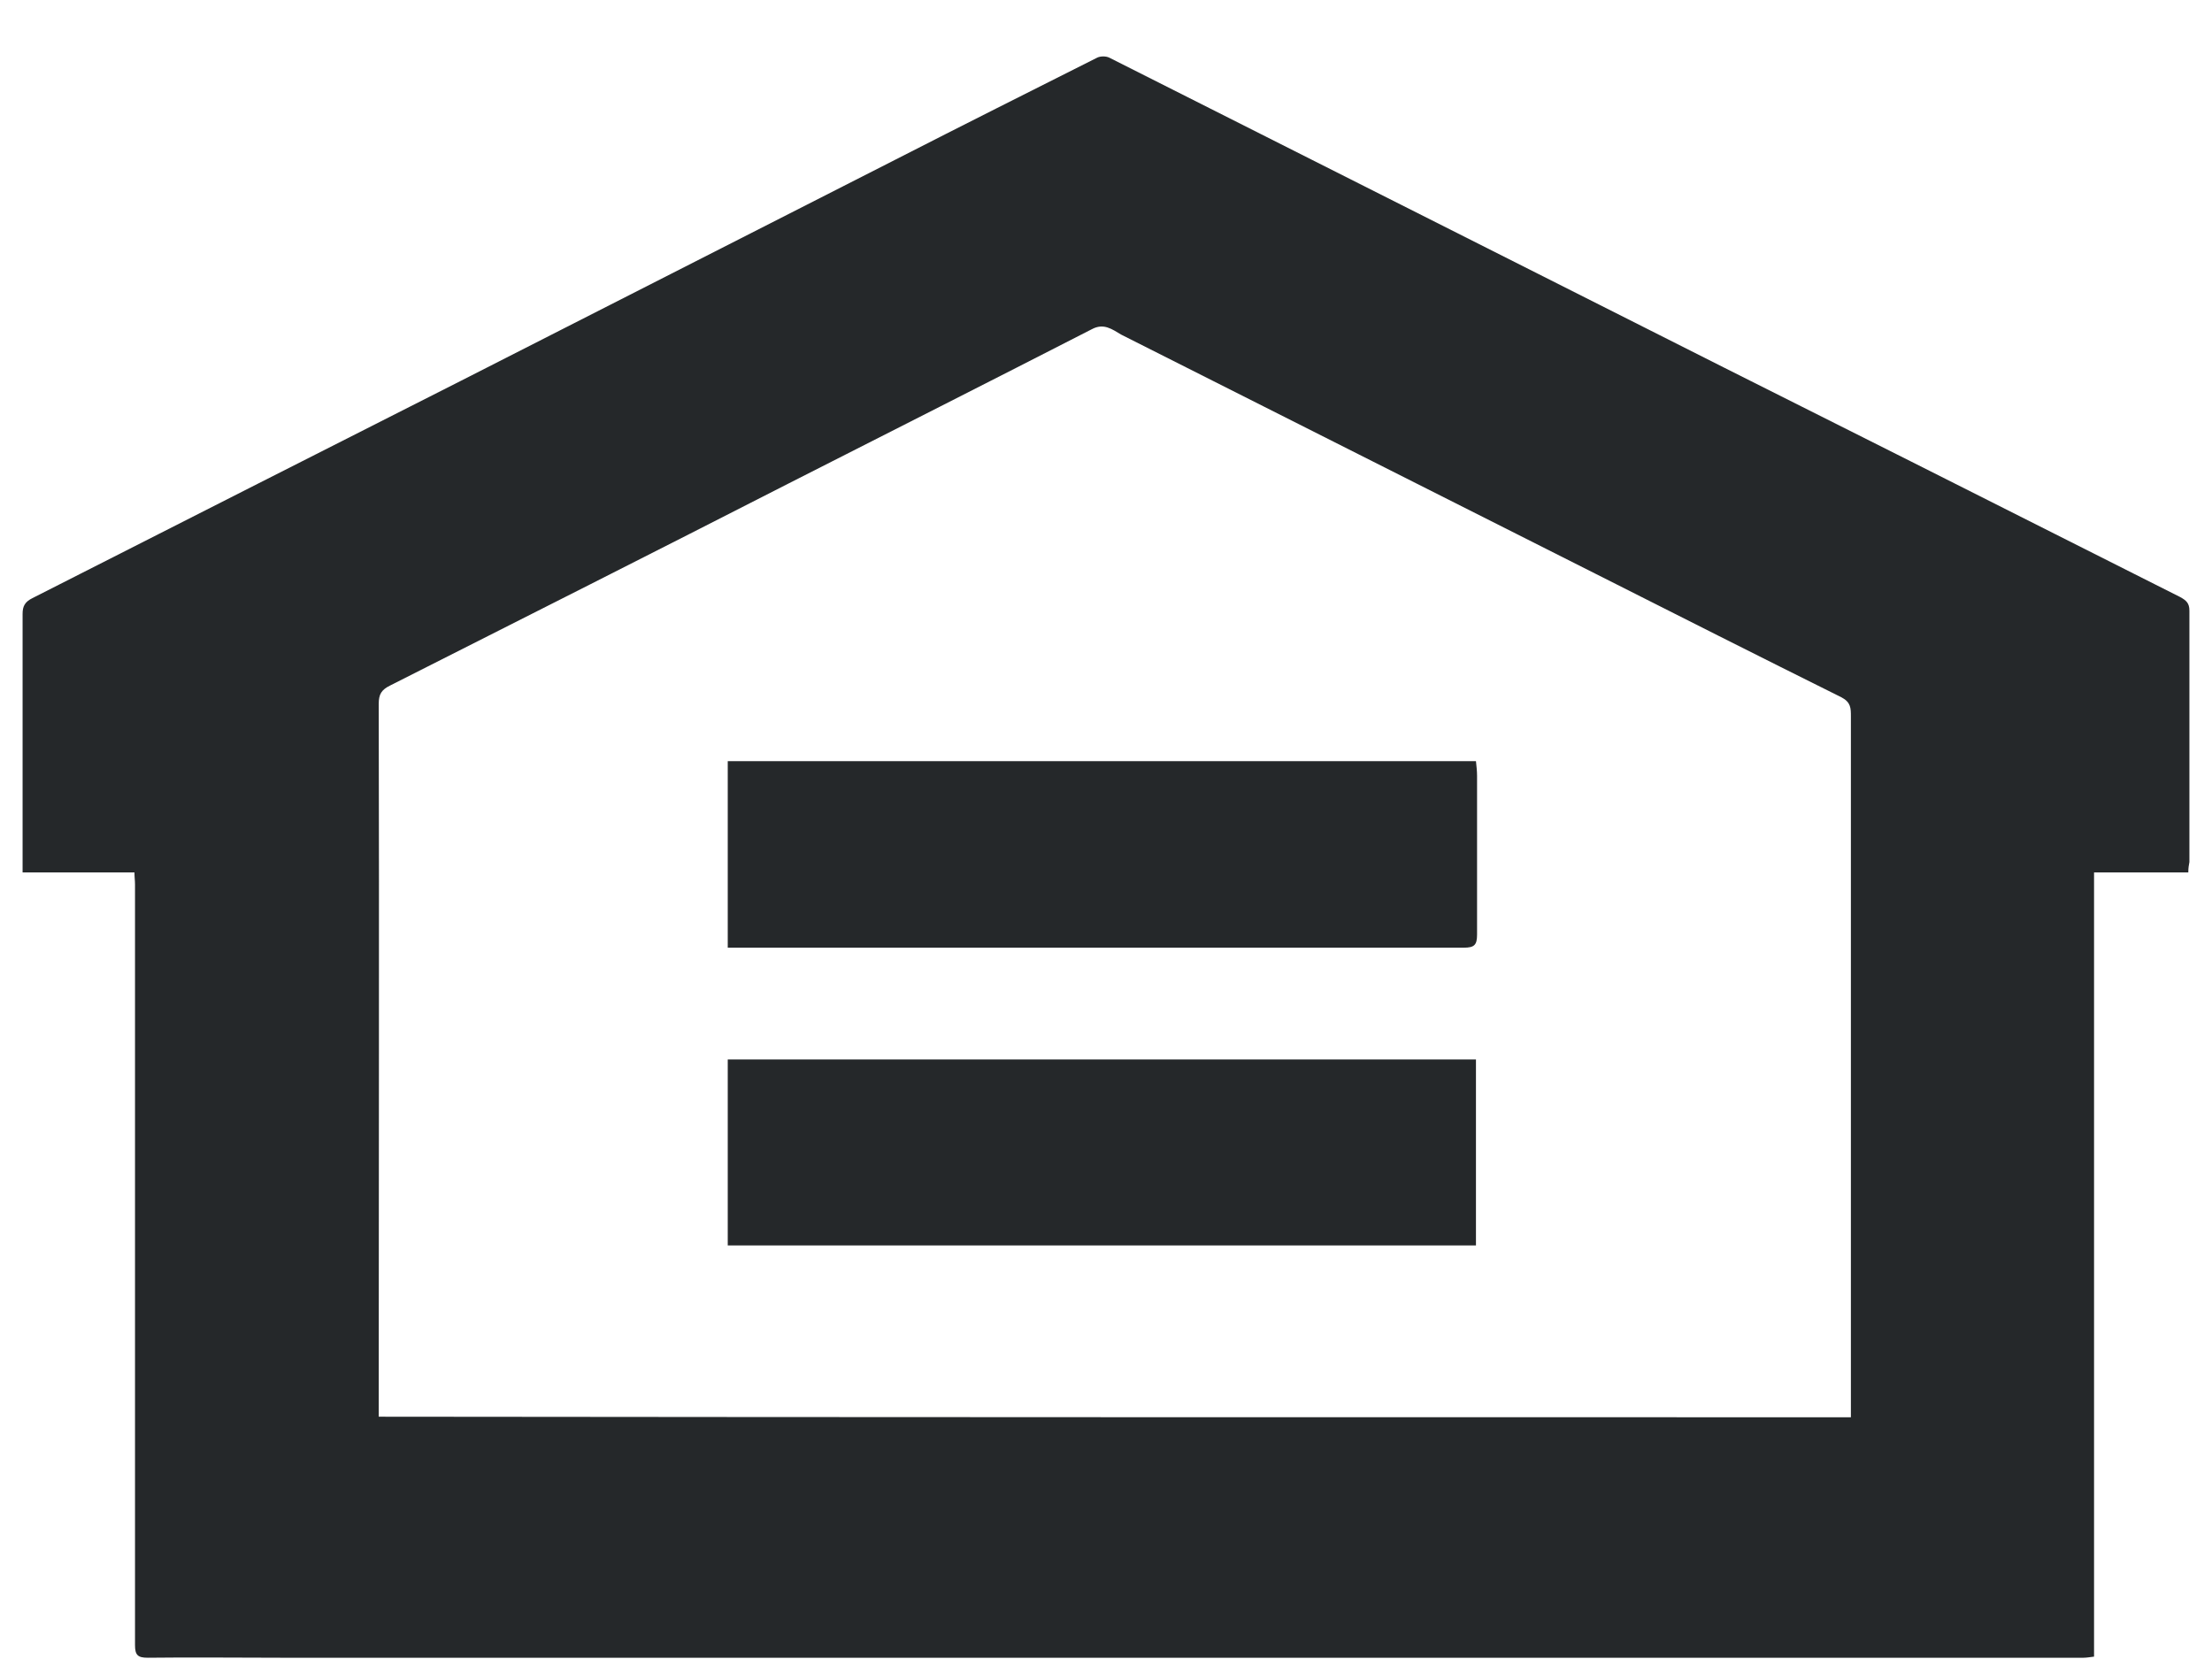 <svg width="28" height="21" viewBox="0 0 28 21" fill="none" xmlns="http://www.w3.org/2000/svg">
<path d="M27.7 11.043C27.296 11.043 26.912 11.043 26.507 11.043C26.507 14.357 26.507 17.657 26.507 20.97C26.451 20.977 26.409 20.984 26.374 20.984C23.82 20.984 21.265 20.984 18.704 20.984C16.394 20.984 14.084 20.984 11.78 20.984C9.038 20.984 6.302 20.984 3.559 20.984C2.994 20.984 2.435 20.977 1.87 20.984C1.744 20.984 1.709 20.95 1.709 20.825C1.709 17.974 1.709 15.123 1.709 12.272C1.709 11.913 1.709 11.554 1.709 11.195C1.709 11.147 1.702 11.105 1.702 11.043C1.235 11.043 0.774 11.043 0.286 11.043C0.286 10.981 0.286 10.926 0.286 10.878C0.286 9.842 0.286 8.807 0.286 7.771C0.286 7.675 0.314 7.619 0.411 7.571C2.219 6.653 4.027 5.735 5.841 4.817C7.67 3.885 9.505 2.953 11.334 2.021C12.185 1.586 13.037 1.158 13.888 0.73C13.93 0.709 14 0.709 14.042 0.73C15.849 1.641 17.657 2.552 19.465 3.464C21.035 4.257 22.612 5.051 24.183 5.838C25.32 6.411 26.458 6.984 27.596 7.557C27.672 7.599 27.714 7.633 27.714 7.73C27.714 8.793 27.714 9.849 27.714 10.912C27.707 10.954 27.7 10.981 27.7 11.043ZM23.429 17.94C23.429 17.857 23.429 17.788 23.429 17.726C23.429 16.904 23.429 16.083 23.429 15.261C23.429 13.197 23.429 11.133 23.429 9.069C23.429 8.965 23.429 8.89 23.31 8.827C22.27 8.31 21.23 7.785 20.191 7.26C18.195 6.252 16.191 5.245 14.195 4.237C14.077 4.168 13.972 4.085 13.819 4.168C12.541 4.823 11.257 5.472 9.98 6.121C8.305 6.977 6.623 7.826 4.941 8.676C4.829 8.731 4.794 8.786 4.794 8.91C4.801 11.858 4.794 14.813 4.794 17.76C4.794 17.816 4.794 17.871 4.794 17.933C11.013 17.94 17.203 17.94 23.429 17.94Z" fill="#25282A"/>
<path d="M9.212 15.765C9.212 14.985 9.212 14.198 9.212 13.411C12.374 13.411 15.521 13.411 18.683 13.411C18.683 14.198 18.683 14.972 18.683 15.765C15.521 15.765 12.374 15.765 9.212 15.765Z" fill="#25282A"/>
<path d="M9.212 11.996C9.212 11.202 9.212 10.422 9.212 9.635C12.374 9.635 15.514 9.635 18.683 9.635C18.69 9.704 18.697 9.759 18.697 9.822C18.697 10.491 18.697 11.161 18.697 11.83C18.697 11.962 18.662 11.996 18.529 11.996C16.506 11.996 14.482 11.996 12.457 11.996C11.445 11.996 10.427 11.996 9.415 11.996C9.345 11.996 9.282 11.996 9.212 11.996Z" fill="#25282A"/>
</svg>
